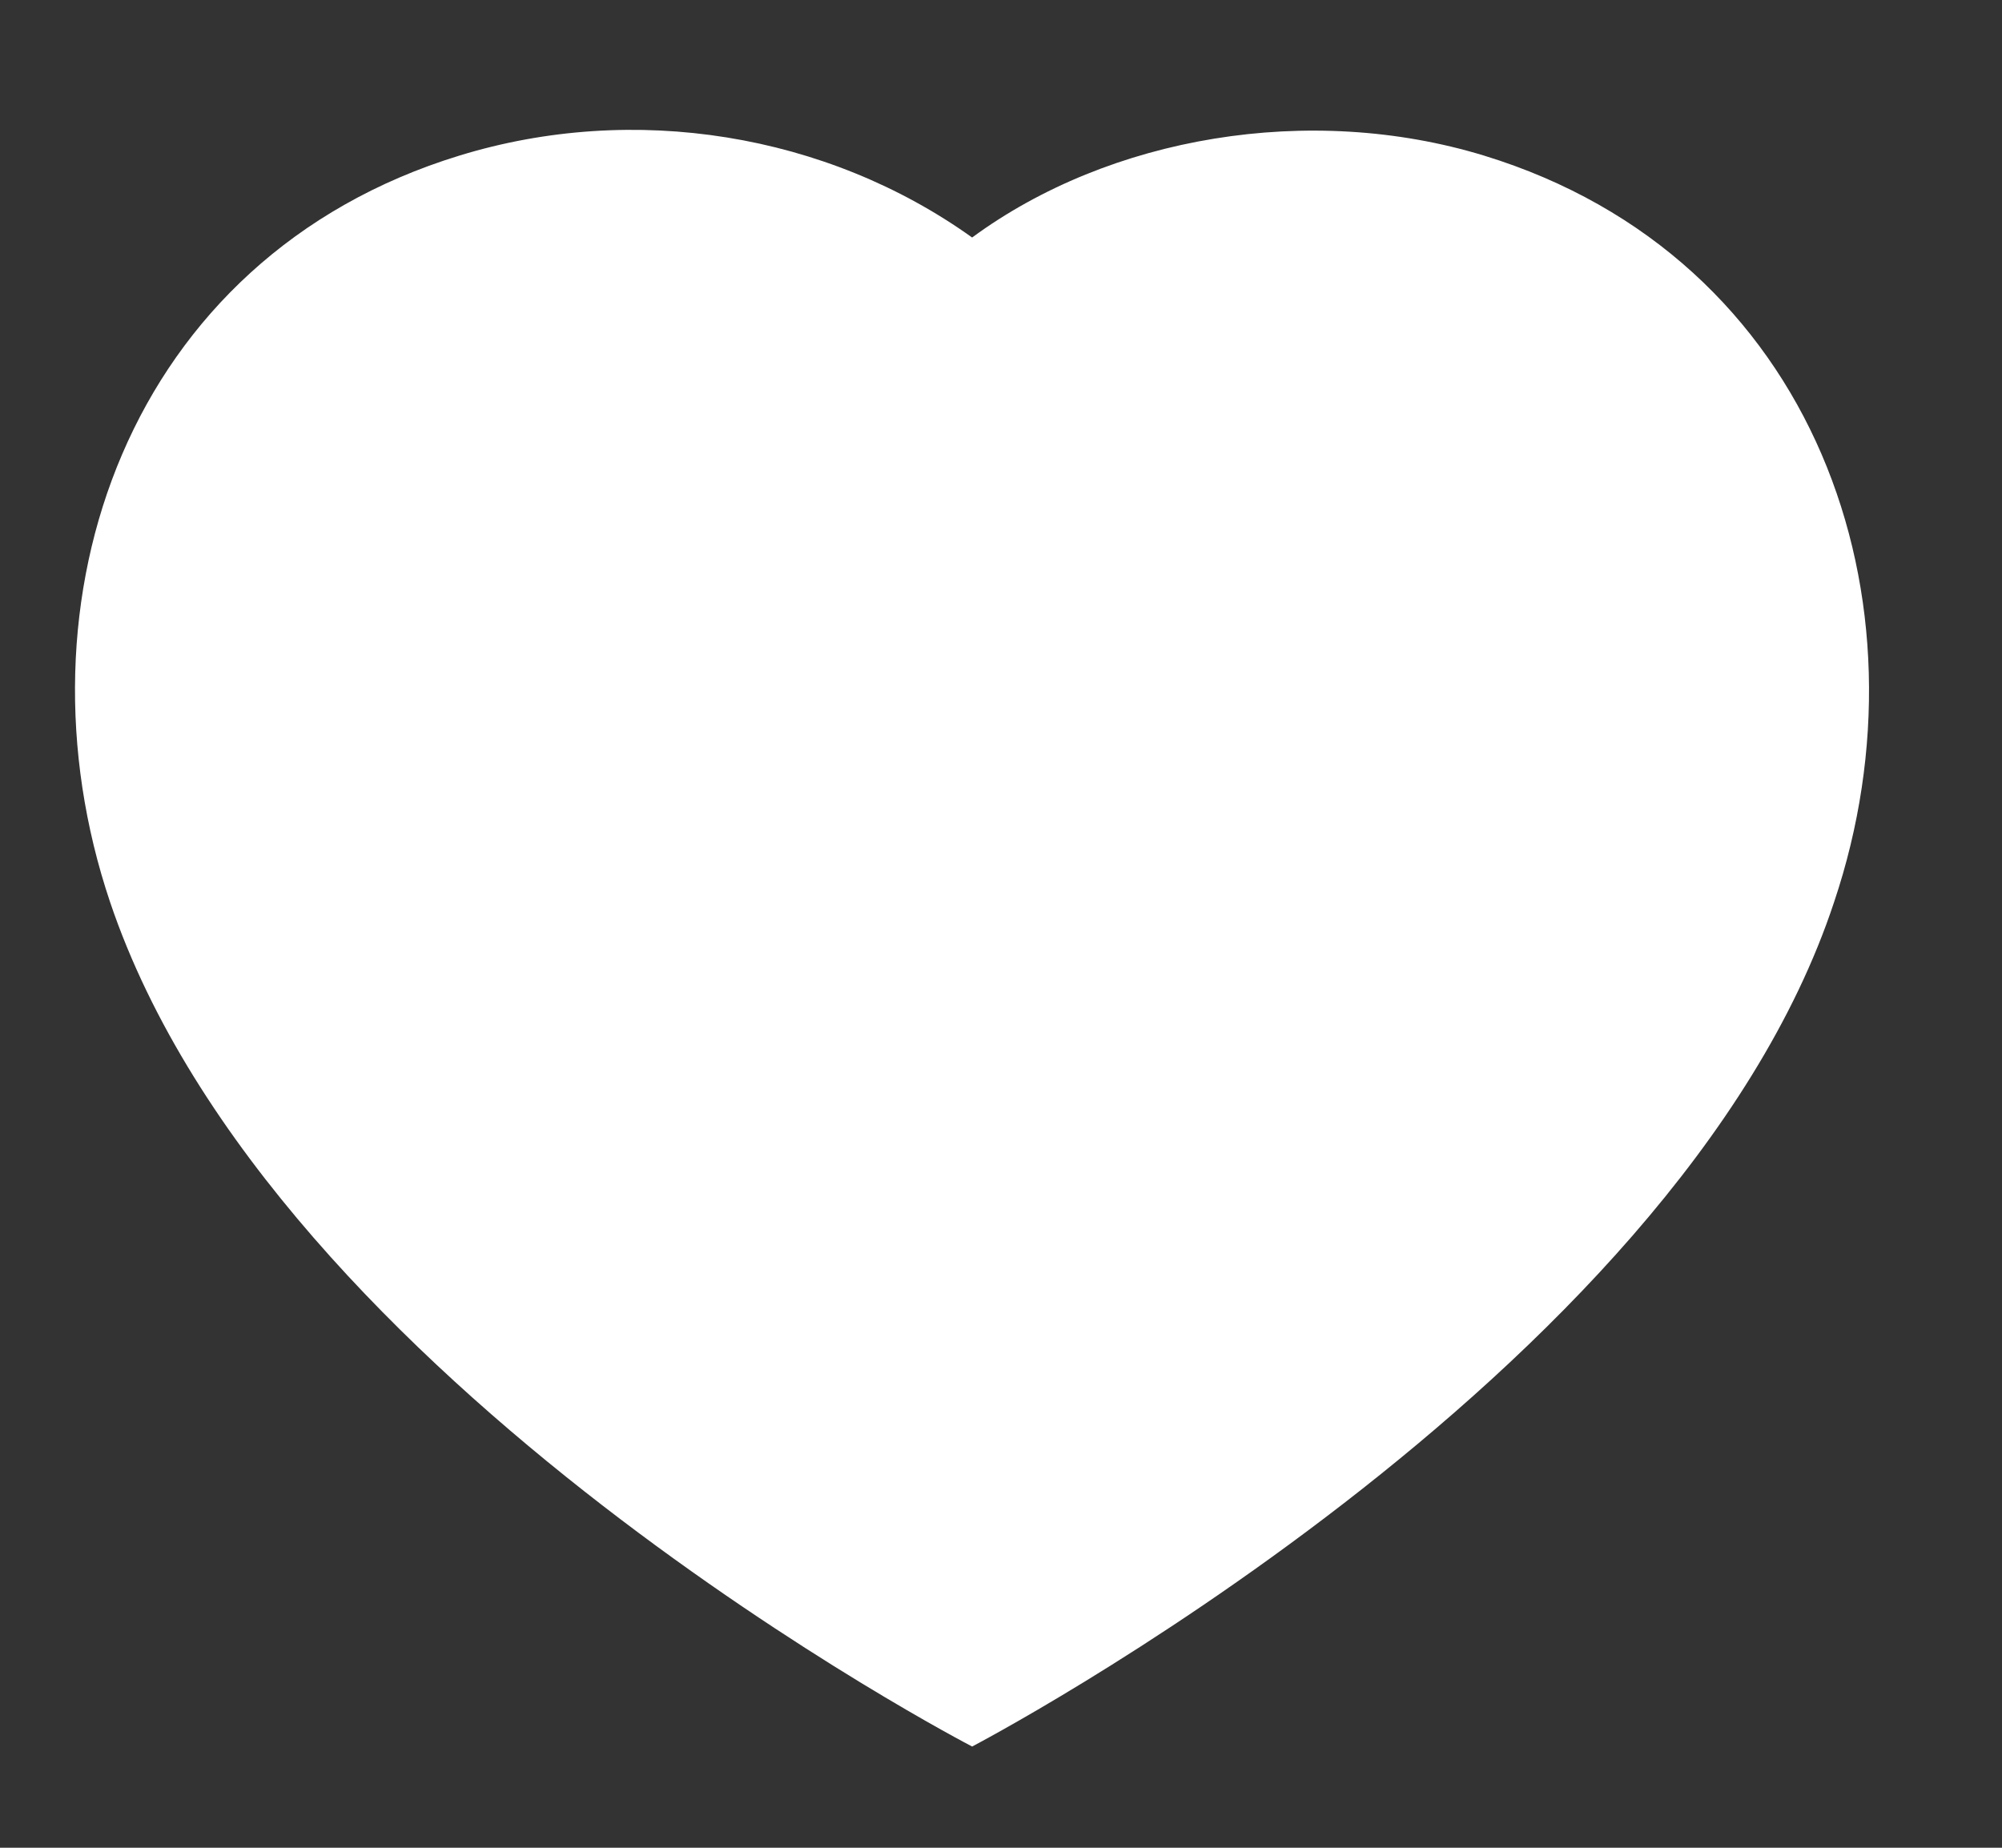<svg width="26" height="24" viewBox="0 0 26 24" fill="none" xmlns="http://www.w3.org/2000/svg">
<rect x="0" y="0" width="26" height="24" fill="#333333" stroke="none"/>
<path fill-rule="evenodd" clip-rule="evenodd" d="M1.43 11.718C0.114 7.81 1.652 3.342 5.966 2.021C8.235 1.324 10.739 1.735 12.625 3.085C14.41 1.772 17.006 1.329 19.273 2.021C23.586 3.342 25.134 7.81 23.819 11.718C21.771 17.913 12.625 22.685 12.625 22.685C12.625 22.685 3.547 17.985 1.43 11.718Z" fill="#fff" />
</svg>

